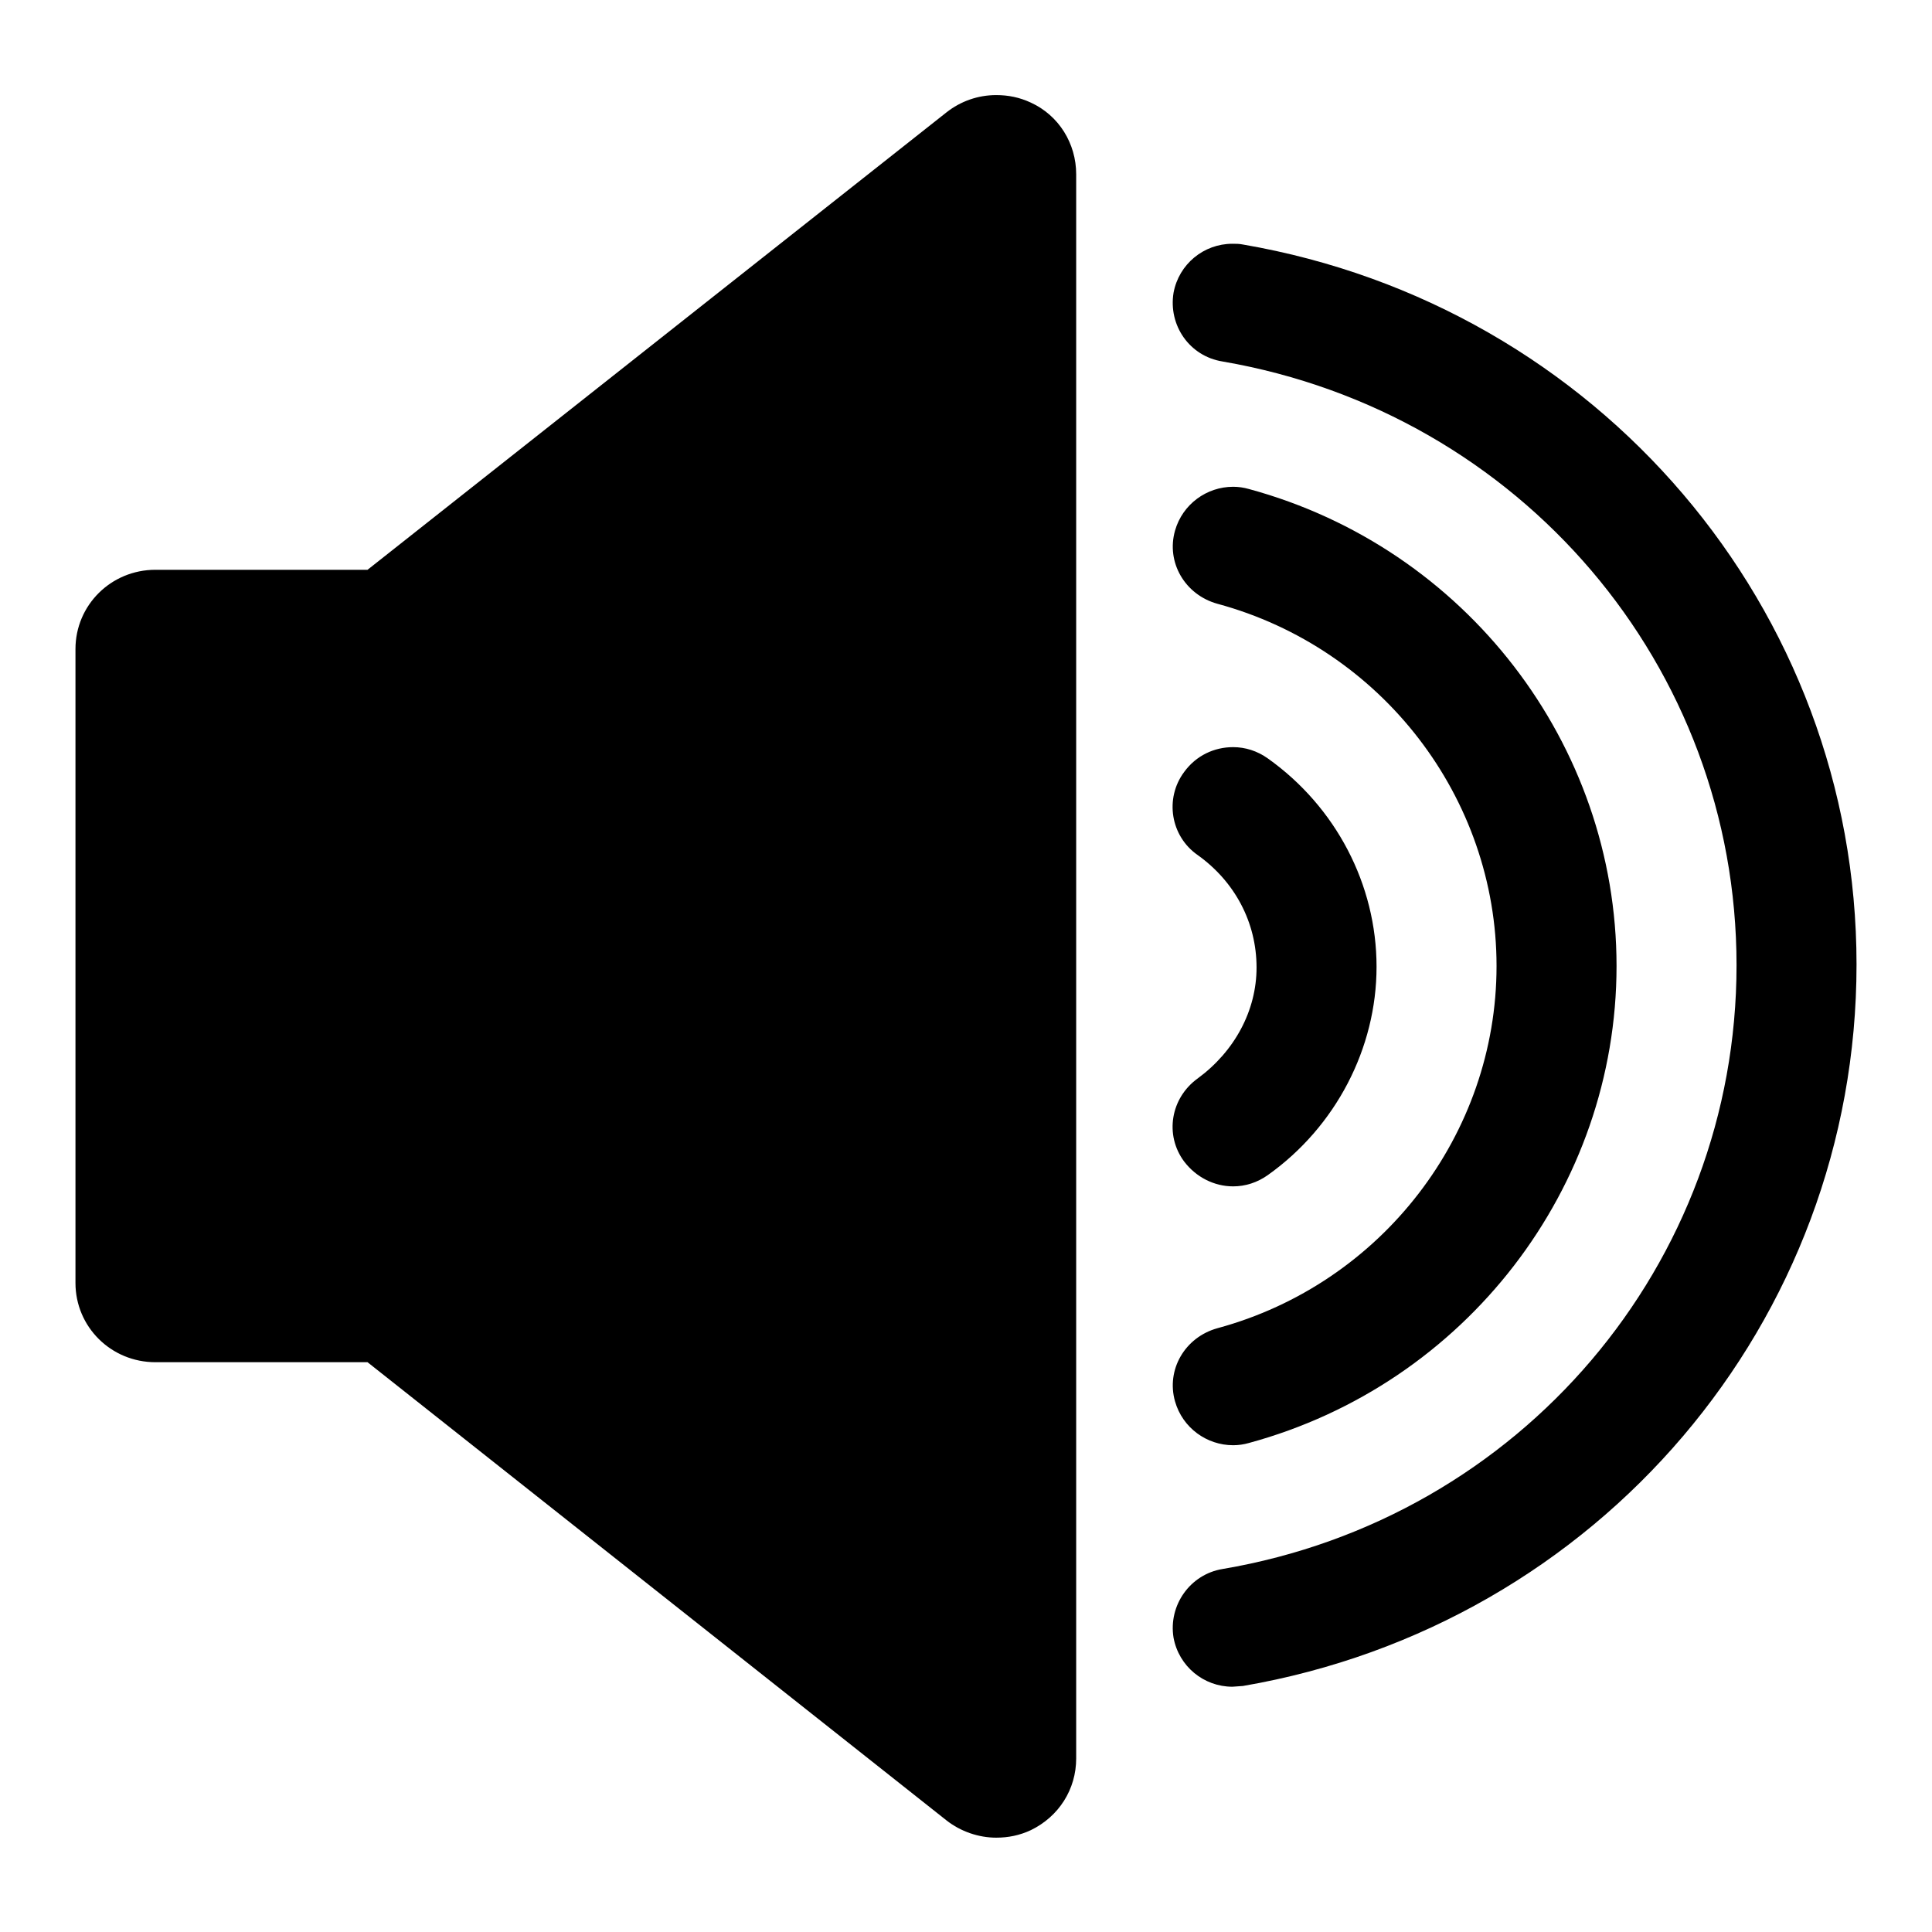 <?xml version="1.0" encoding="utf-8"?>
<!-- Svg Vector Icons : http://www.onlinewebfonts.com/icon -->
<!DOCTYPE svg PUBLIC "-//W3C//DTD SVG 1.1//EN" "http://www.w3.org/Graphics/SVG/1.1/DTD/svg11.dtd">
<svg version="1.1" xmlns="http://www.w3.org/2000/svg" xmlns:xlink="http://www.w3.org/1999/xlink" x="0px" y="0px" viewBox="0 0 256 256" enable-background="new 0 0 256 256" xml:space="preserve">
<g><g><path fill="#000000" d="M136.6,13.6c-1.5-0.7-3-1-4.6-1c-2.4,0-4.7,0.8-6.6,2.3L48.7,75.5H20.6C14.7,75.5,10,80.2,10,86V170c0,5.8,4.7,10.5,10.6,10.5h28.1l76.7,60.7c1.9,1.5,4.3,2.3,6.6,2.3c1.6,0,3.1-0.3,4.6-1c3.7-1.8,6-5.4,6-9.5V23.1C142.6,19,140.3,15.3,136.6,13.6z M158.7,142.9c-3.6,2.6-4.4,7.5-1.8,11c1.6,2.1,4,3.3,6.5,3.3c1.6,0,3.2-0.5,4.6-1.5c9-6.4,14.4-16.8,14.4-27.6c0-10.9-5.4-21.2-14.4-27.6c-1.4-1-3-1.5-4.6-1.5c-2.5,0-4.9,1.1-6.5,3.3c-2.6,3.5-1.8,8.5,1.8,11c4.9,3.5,7.8,8.9,7.8,14.9C166.5,133.9,163.6,139.3,158.7,142.9z M155.7,185.7c1,3.5,4.2,5.8,7.7,5.8c0.7,0,1.4-0.1,2.1-0.3c28.7-7.8,48.7-33.8,48.7-63.2s-20-55.4-48.7-63.2c-0.7-0.2-1.4-0.3-2.1-0.3c-3.5,0-6.7,2.3-7.7,5.8c-1.2,4.2,1.3,8.5,5.6,9.7c21.8,5.9,37,25.7,37,48s-15.2,42.1-37,48C157,177.2,154.5,181.5,155.7,185.7z M164.7,32.4c-0.5-0.1-0.9-0.1-1.4-0.1c-3.8,0-7.1,2.7-7.8,6.5c-0.7,4.3,2.1,8.4,6.5,9.1c39.5,6.8,68.1,40.4,68.1,80c0,39.6-28.6,73.3-68.1,80c-4.3,0.7-7.2,4.8-6.5,9.1c0.7,3.8,4,6.5,7.8,6.5l1.4-0.1c47.1-8.1,81.3-48.3,81.3-95.6C246,80.7,211.8,40.5,164.7,32.4z"/></g></g>
</svg>